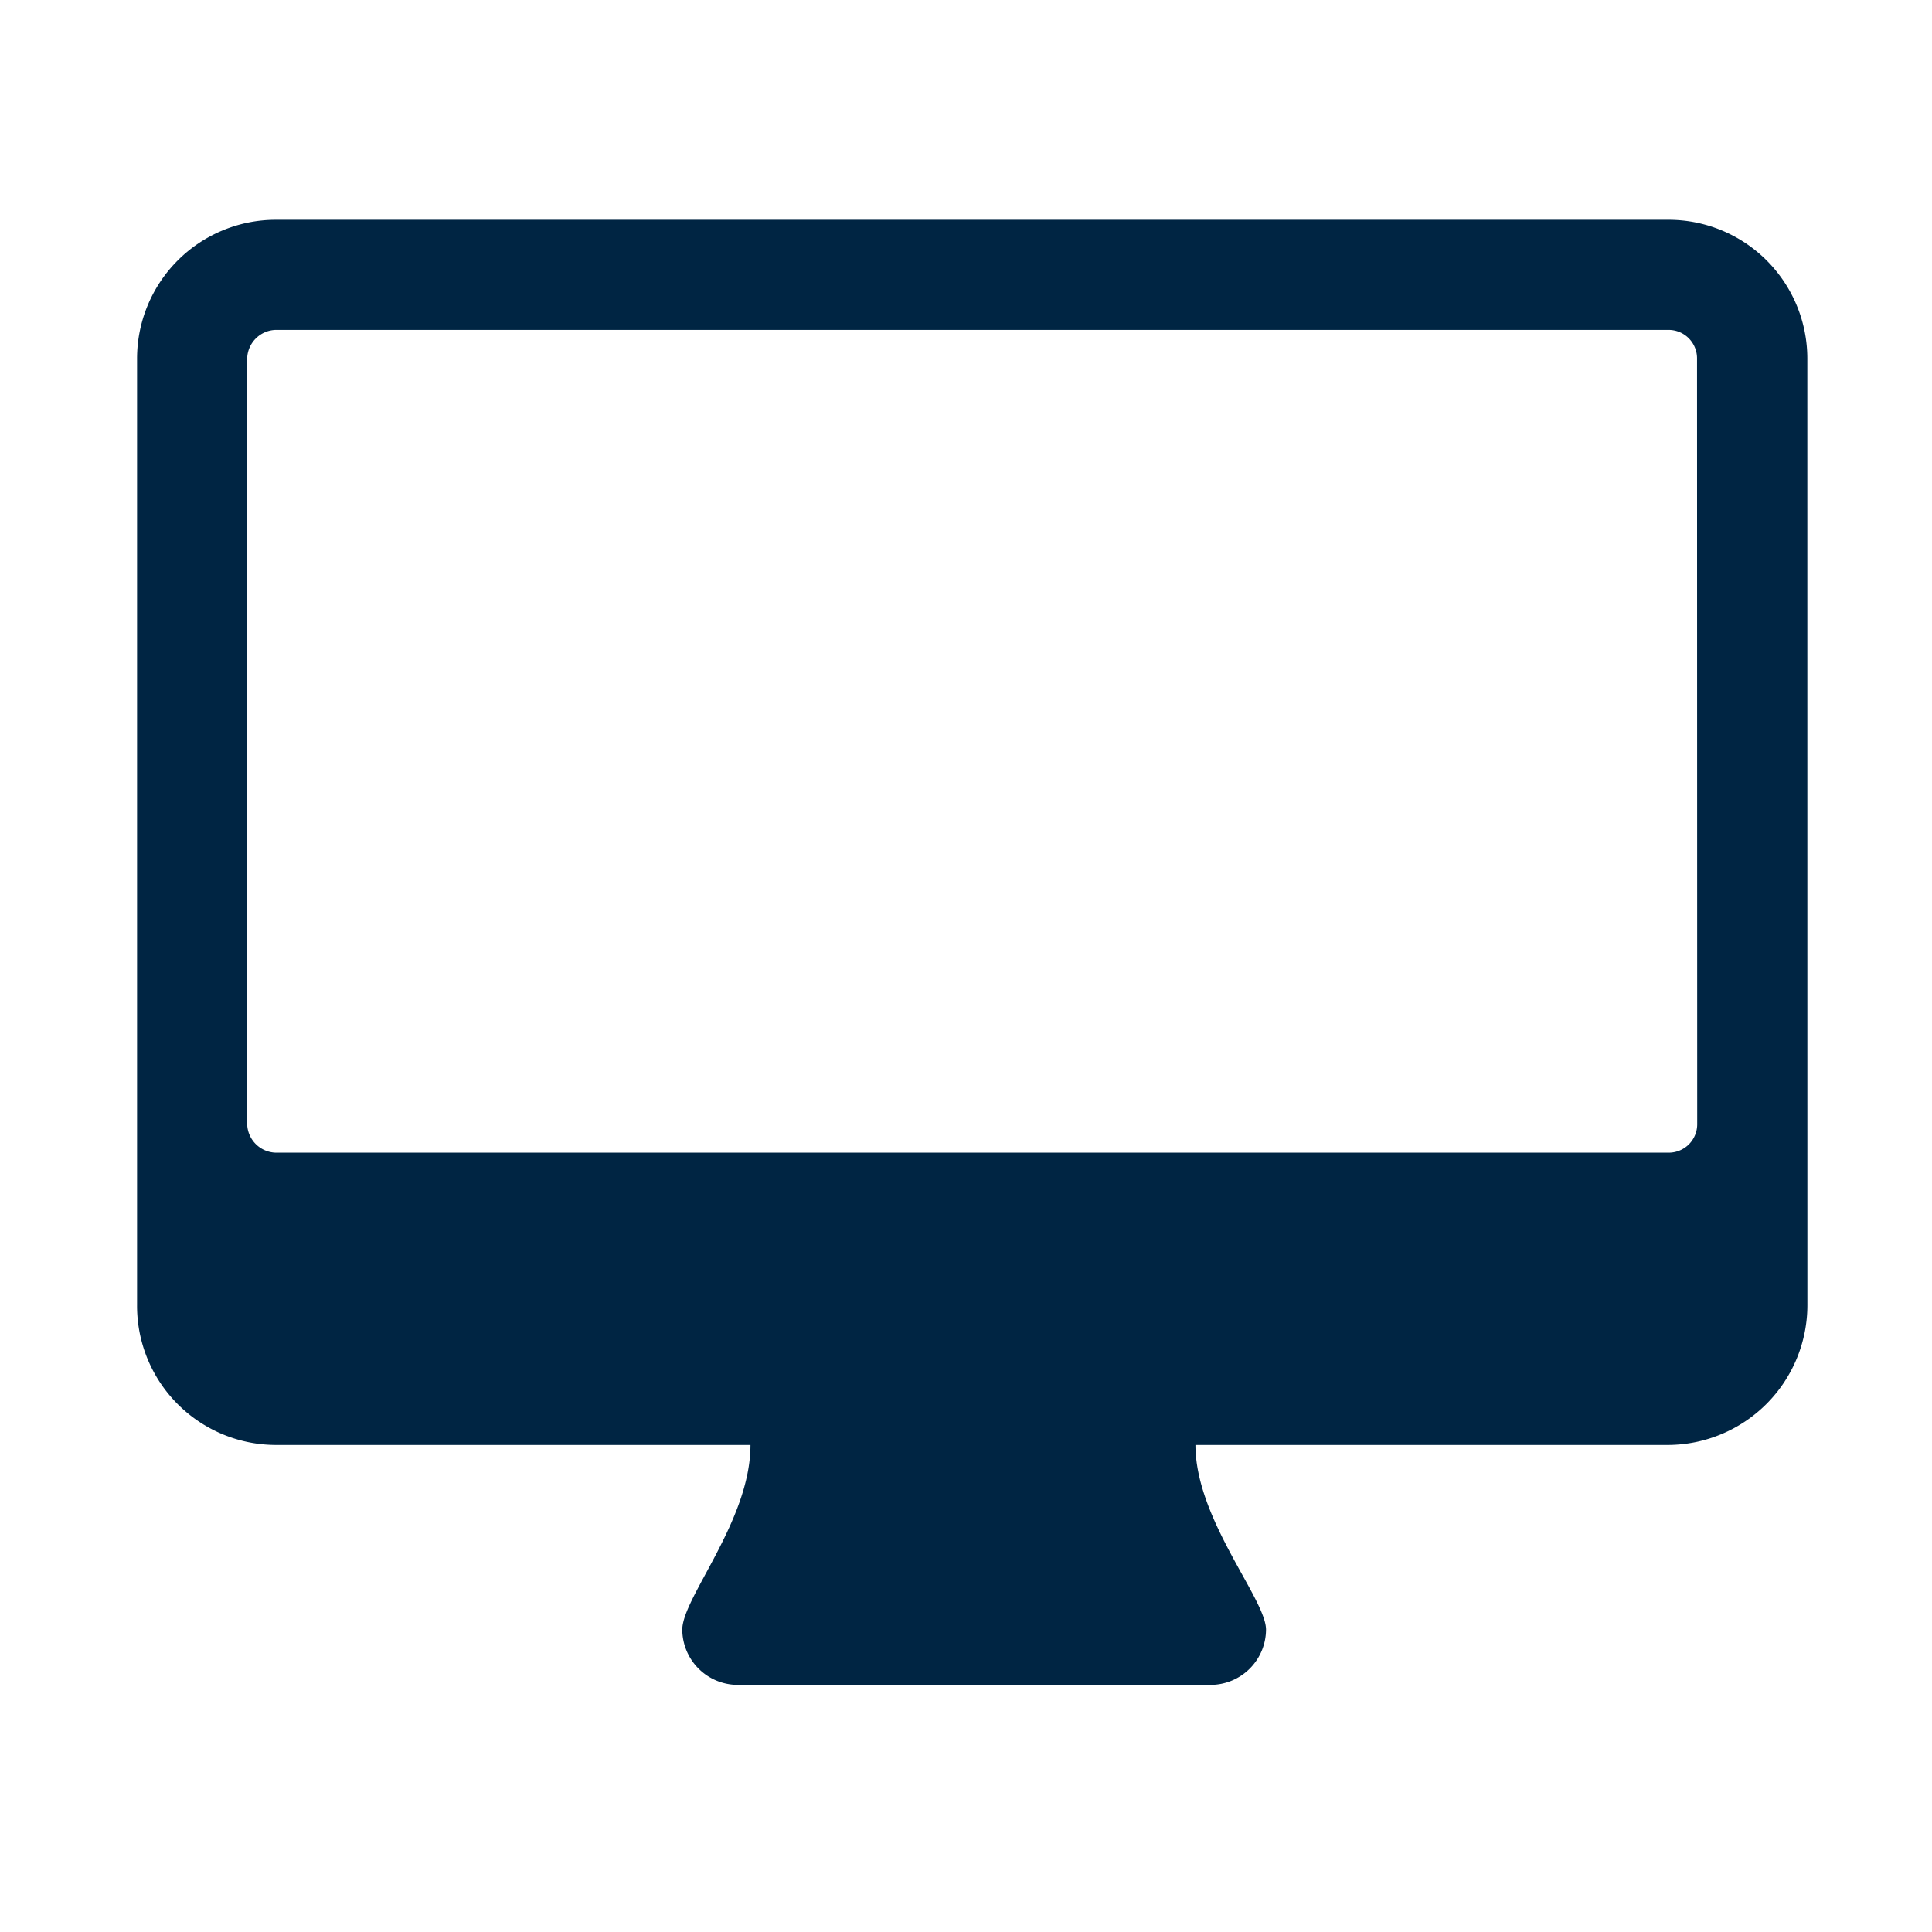 <?xml version="1.0" encoding="utf-8"?>
<svg id="desktop" xmlns="http://www.w3.org/2000/svg" width="34" height="34" viewBox="0 0 34 34">
  <rect id="_x3C_Cesta_x3E_" width="34" height="34" fill="none"/>
  <path id="desktop-2" data-name="desktop" d="M39.295,37a2.462,2.462,0,0,1-2.438,2.461H28.526c0,1.309,1.242,2.709,1.242,3.251a.978.978,0,0,1-.971.971H20.466a.978.978,0,0,1-.971-.971c0-.564,1.2-1.919,1.2-3.251H12.338A2.447,2.447,0,0,1,9.9,37V20.338A2.443,2.443,0,0,1,12.338,17.9H36.856a2.443,2.443,0,0,1,2.438,2.438ZM37.353,20.338a.5.5,0,0,0-.5-.5H12.338a.517.517,0,0,0-.5.5V33.817a.517.517,0,0,0,.5.5H36.856a.5.5,0,0,0,.5-.5Z" transform="translate(-7.488 -14.032)" fill="#002543"/>
</svg>
